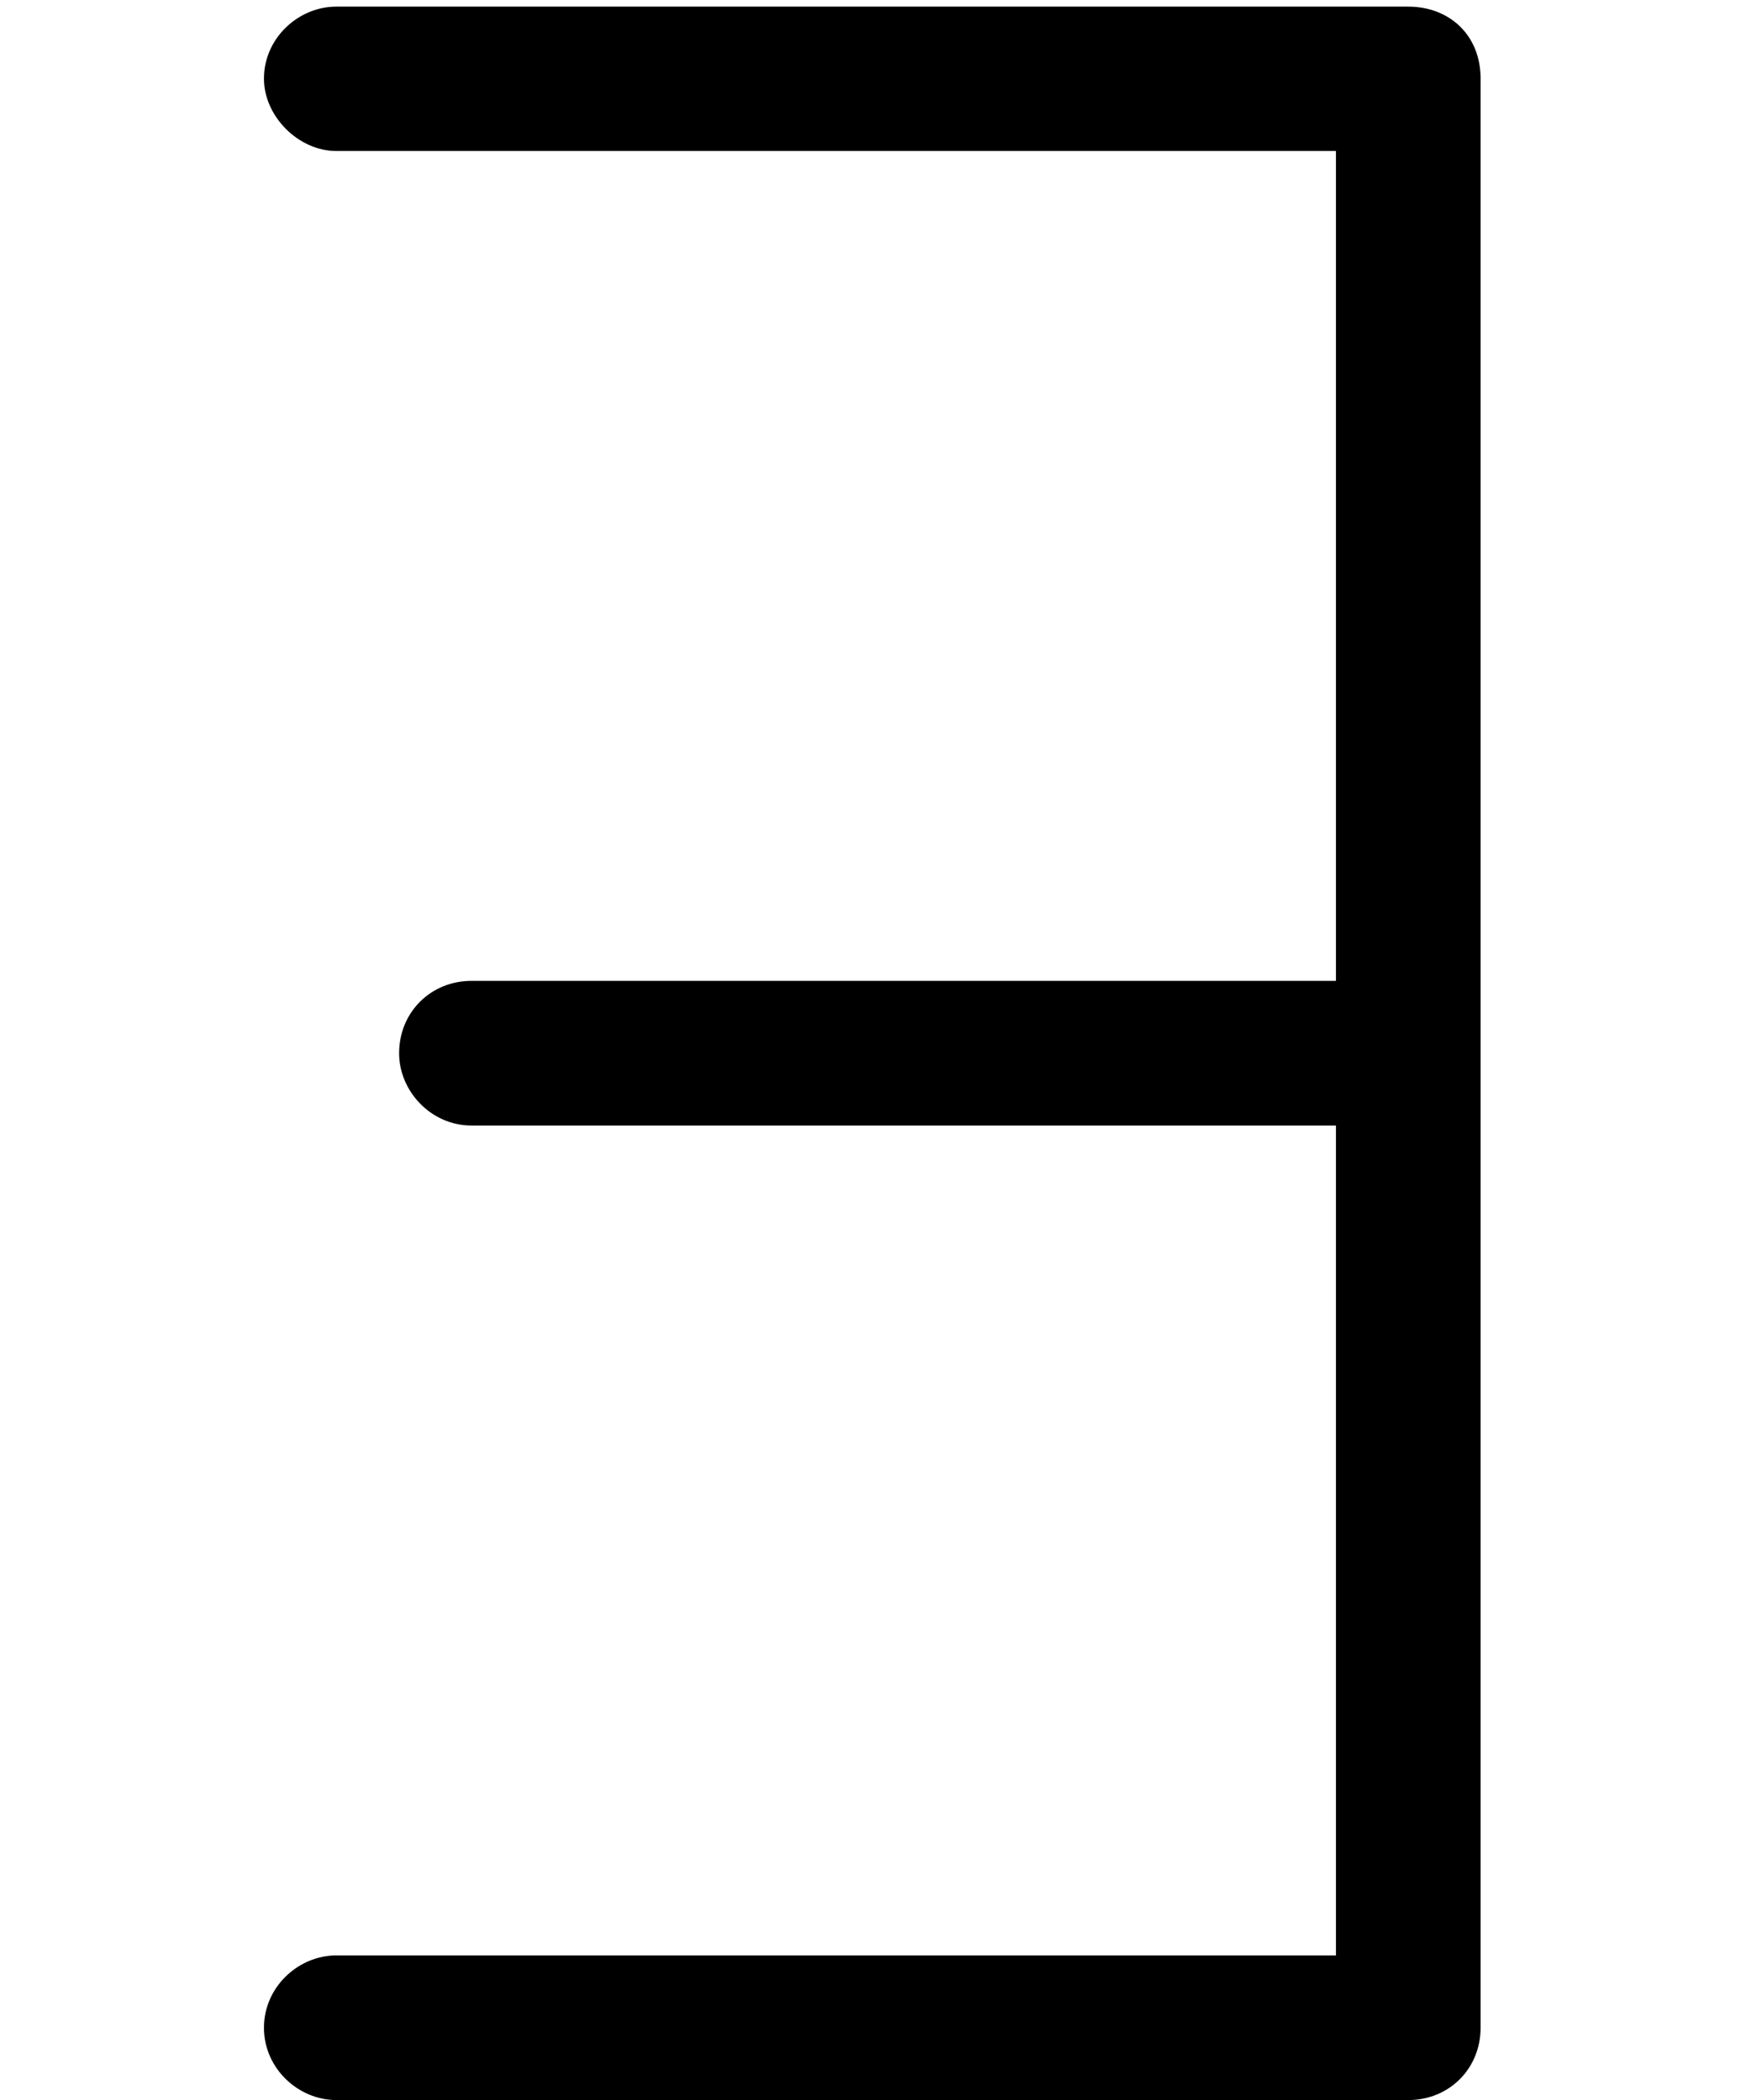 <?xml version='1.0' encoding='UTF-8'?>
<!-- This file was generated by dvisvgm 2.13.3 -->
<svg version='1.1' xmlns='http://www.w3.org/2000/svg' xmlns:xlink='http://www.w3.org/1999/xlink' width='6.059pt' height='7.288pt' viewBox='70.735 61.454 6.059 7.288'>
<defs>
<path id='g0-167' d='M5.138-7.015C5.138-7.167 5.029-7.265 4.887-7.265H1.167C1.036-7.265 .916-7.156 .916-7.015C.916-6.884 1.036-6.764 1.167-6.764H4.636V-3.884H1.636C1.495-3.884 1.385-3.775 1.385-3.633C1.385-3.502 1.495-3.382 1.636-3.382H4.636V-.502H1.167C1.036-.502 .916-.393 .916-.251S1.036 0 1.167 0H4.887C5.029 0 5.138-.109 5.138-.251V-7.015Z'/>
</defs>
<g id='page1'>
<use x='70.735' y='68.742' xlink:href='#g0-167'/>
</g>
</svg><!--Rendered by QuickLaTeX.com-->